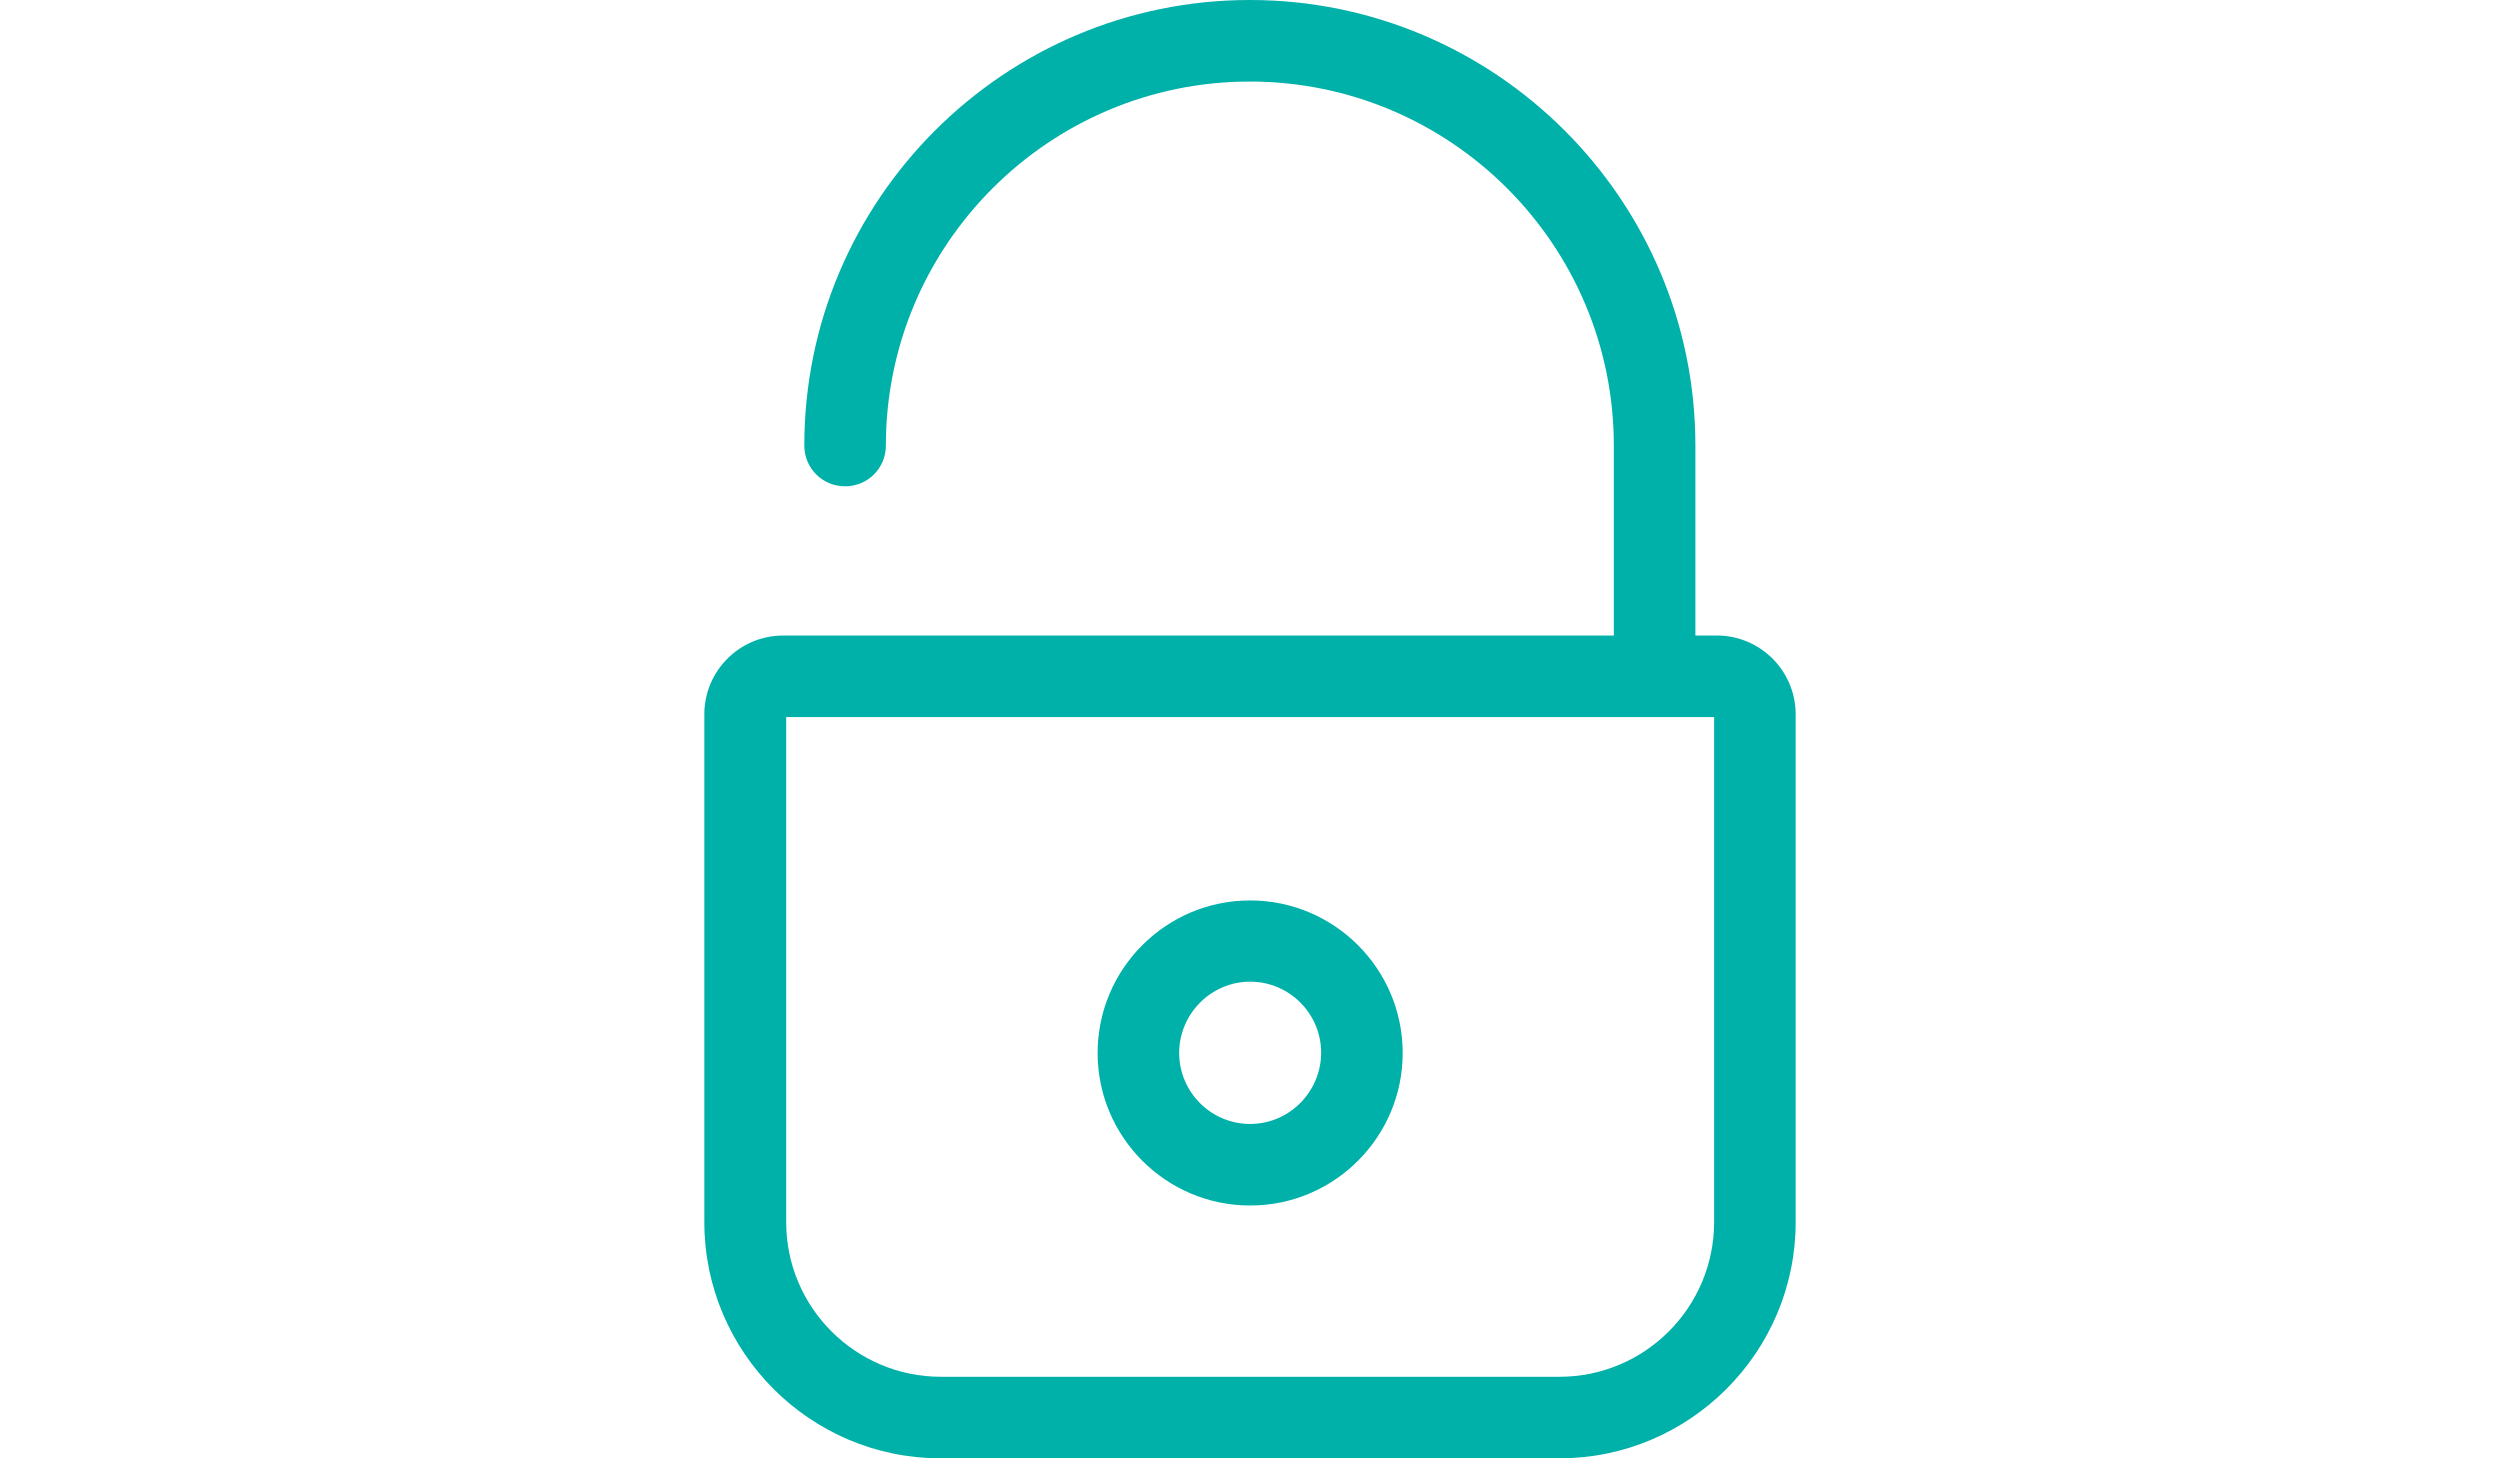 <?xml version="1.0" encoding="utf-8"?>
<!-- Generator: Adobe Illustrator 16.0.0, SVG Export Plug-In . SVG Version: 6.00 Build 0)  -->
<!DOCTYPE svg PUBLIC "-//W3C//DTD SVG 1.1//EN" "http://www.w3.org/Graphics/SVG/1.1/DTD/svg11.dtd">
<svg version="1.1" id="Capa_1" xmlns="http://www.w3.org/2000/svg" xmlns:xlink="http://www.w3.org/1999/xlink" x="0px" y="0px"
	 width="960px" height="560px" viewBox="0 0 960 560" enable-background="new 0 0 960 560" xml:space="preserve">
<g>
	<g>
		<path fill="#00B1A9" d="M659.263,244.043h-8.235v-72.958C651.027,76.786,574.357,0,479.942,0
			c-94.3,0-171.086,76.669-171.086,171.085c0,8.699,6.959,15.659,15.659,15.659c8.7,0,15.659-6.959,15.659-15.659
			c0-77.018,62.635-139.768,139.769-139.768c77.017,0,139.768,62.635,139.768,139.768v72.958H300.737
			c-16.703,0-30.273,13.571-30.273,30.273v194.979c0,49.991,40.712,90.704,90.704,90.704h237.664
			c49.991,0,90.704-40.713,90.704-90.704V274.316C689.536,257.614,675.965,244.043,659.263,244.043z M658.219,469.296
			c0,32.709-26.562,59.387-59.387,59.387H361.284c-32.709,0-59.387-26.562-59.387-59.387V275.36h356.321V469.296L658.219,469.296z"
			/>
		<path fill="#00B1A9" d="M480.058,462.916c32.361,0,58.575-26.329,58.575-58.574c0-32.361-26.33-58.575-58.575-58.575
			c-32.36,0-58.574,26.329-58.574,58.575C421.483,436.587,447.697,462.916,480.058,462.916z M480.058,376.968
			c15.079,0,27.258,12.295,27.258,27.258s-12.179,27.373-27.258,27.373c-15.078,0-27.257-12.295-27.257-27.257
			C452.801,389.379,464.979,376.968,480.058,376.968z"/>
	</g>
</g>
</svg>
